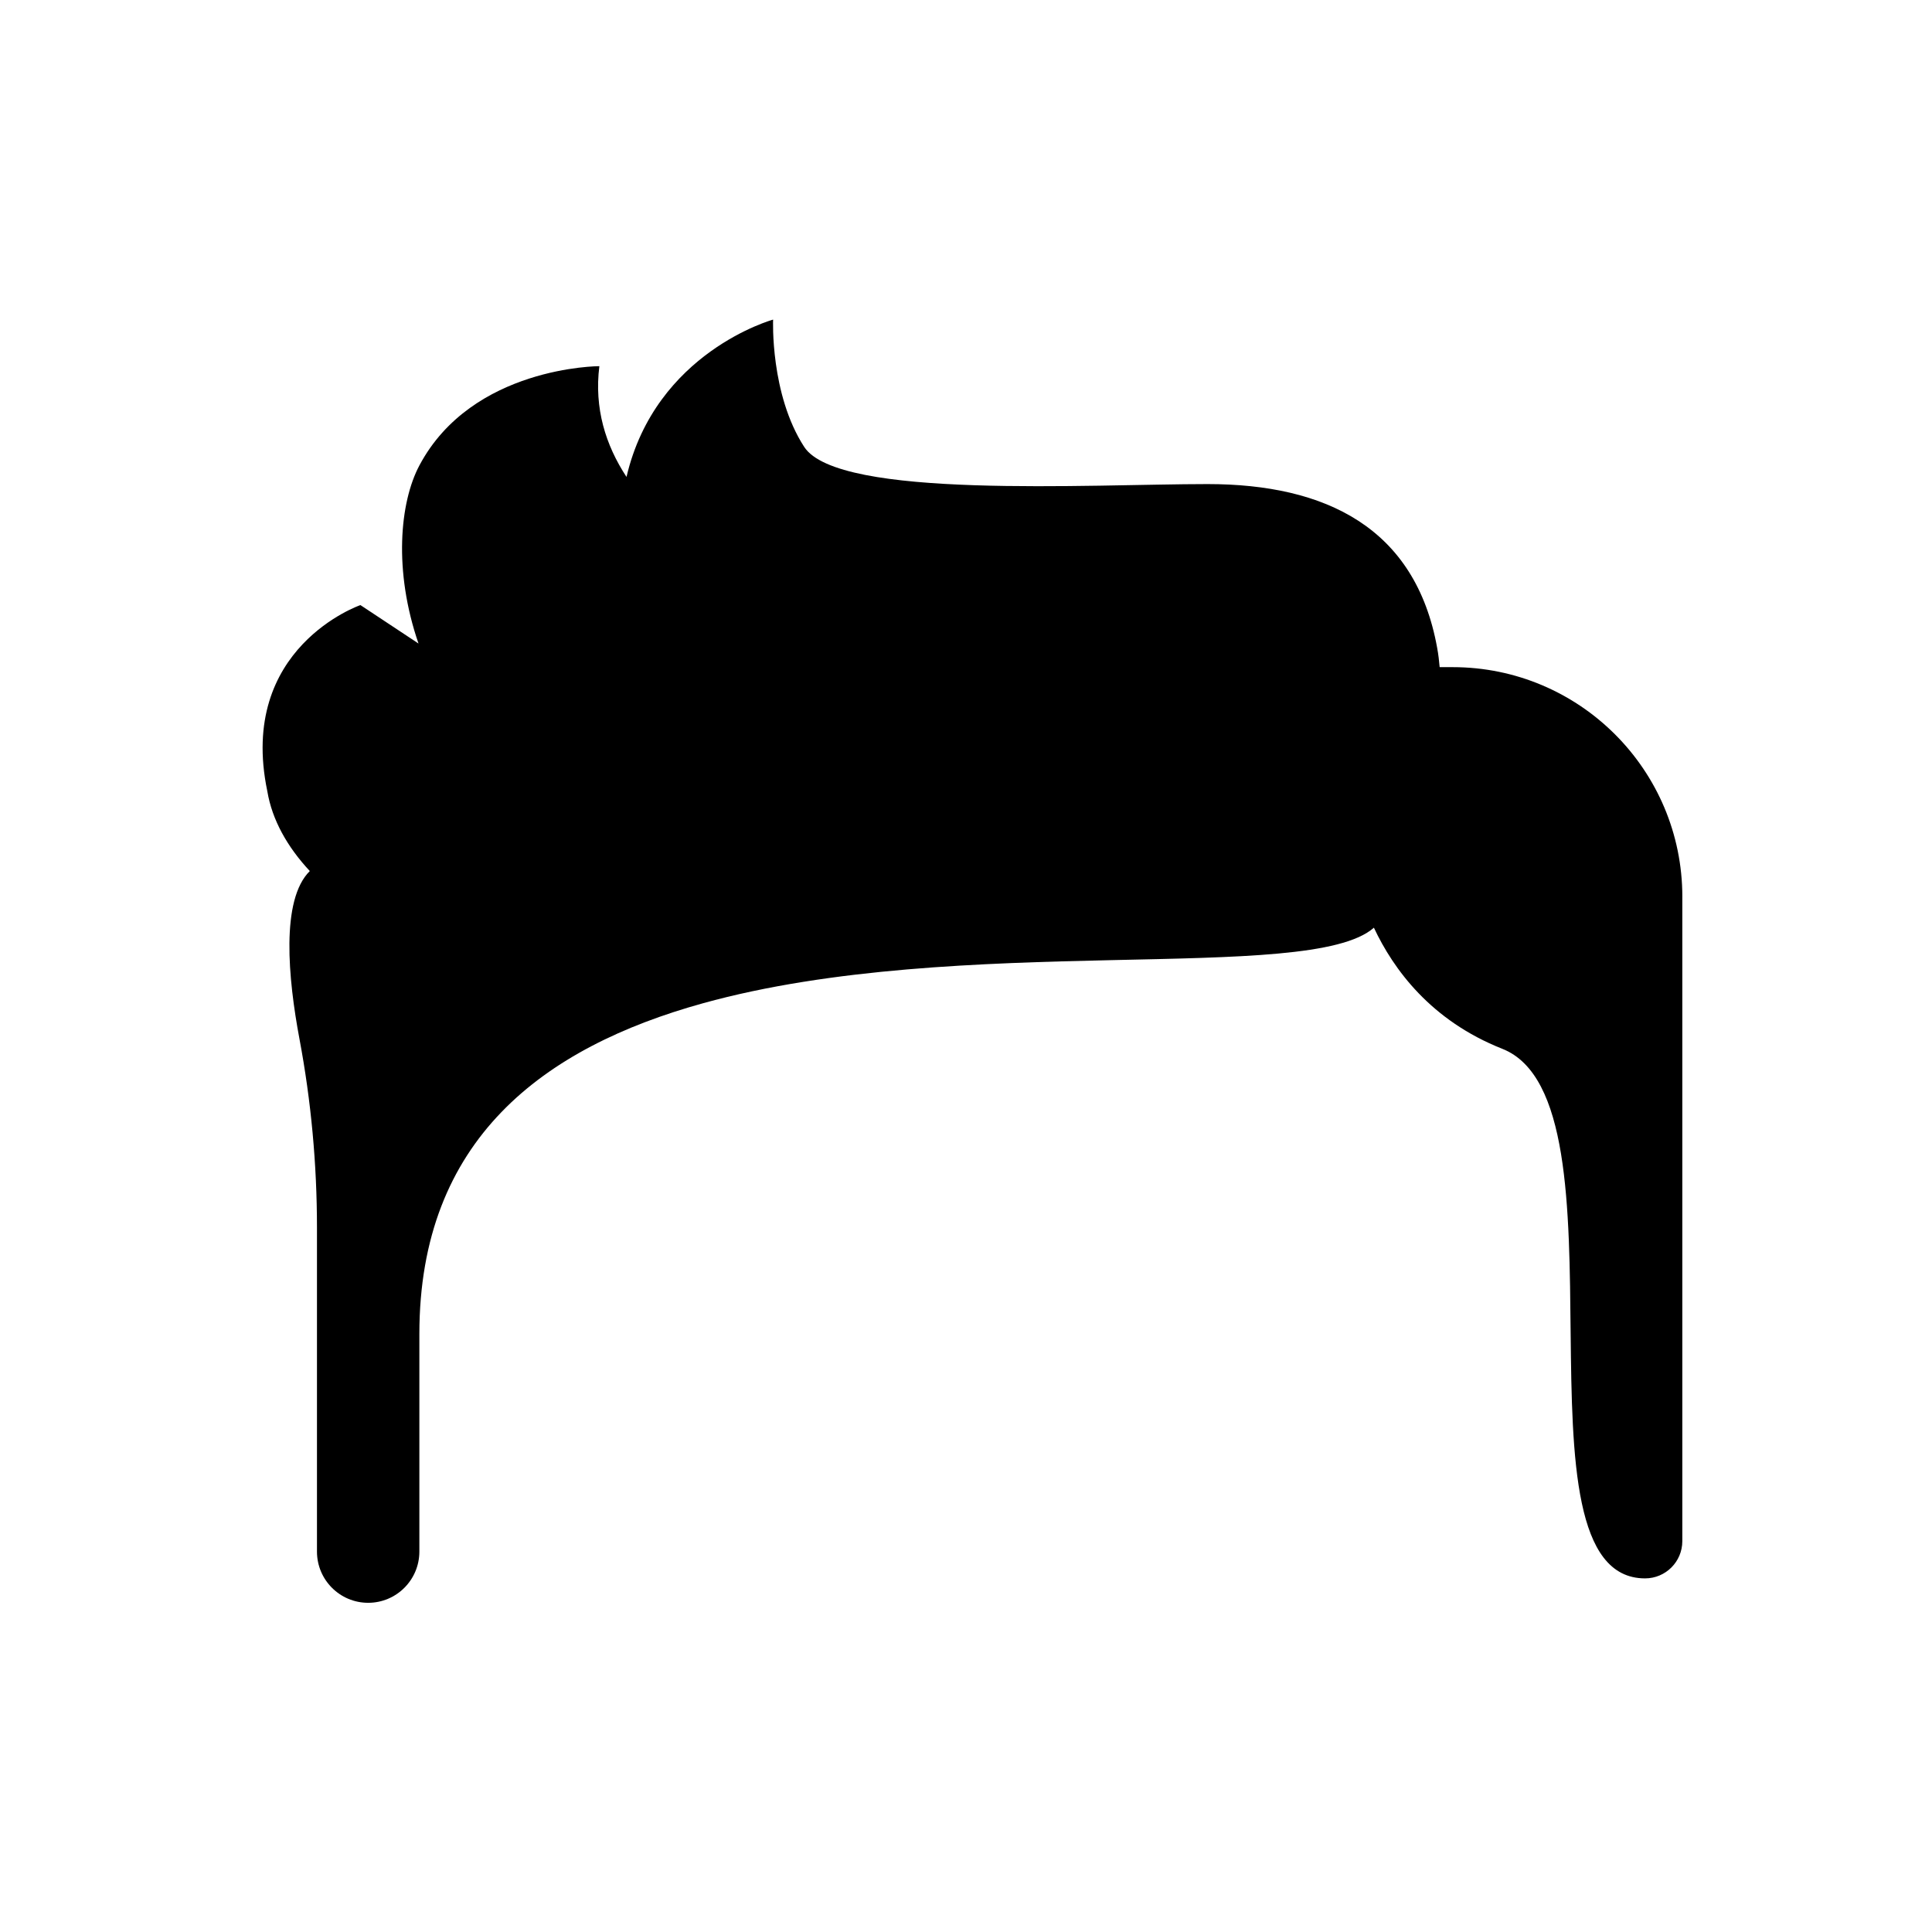 <?xml version="1.0" encoding="UTF-8"?>
<!-- Uploaded to: SVG Repo, www.svgrepo.com, Generator: SVG Repo Mixer Tools -->
<svg fill="#000000" width="800px" height="800px" version="1.1" viewBox="144 144 512 512" xmlns="http://www.w3.org/2000/svg">
 <path d="m589.83 381.67v170.75c0 5.449-4.418 9.867-9.871 9.867-37.52 0-2.465-126.36-37.824-140.34-18.93-7.481-28.855-21.062-34.039-32.098-17.078 15.137-109.57 1.121-177.8 20.023-42.227 11.703-75.16 36.016-75.16 87.668v57.648c0 7.492-6.078 13.57-13.57 13.57s-13.566-6.078-13.566-13.57v-85.836c0-16.793-1.543-33.531-4.641-50.031-2.988-15.918-5.019-36.832 2.742-44.488-5.973-6.394-9.996-13.578-11.258-21.141-7.965-38.109 24.672-49.34 24.672-49.34l15.391 10.188c-6.644-19.273-4.984-37.367 0.234-47.191 13.98-26.312 47.695-26.312 47.695-26.312-1.391 11.129 1.621 20.871 7.195 29.352 7.727-33.156 38.852-41.691 38.852-41.691s-0.82 19.738 8.227 33.715c9.047 13.98 75.652 9.871 106.91 9.871 31.246 0 55.094 11.512 60.848 43.434 0.324 1.766 0.516 3.445 0.656 5.082h3.445c33.613 0 60.867 27.25 60.867 60.863" fill-rule="evenodd"/>
</svg>